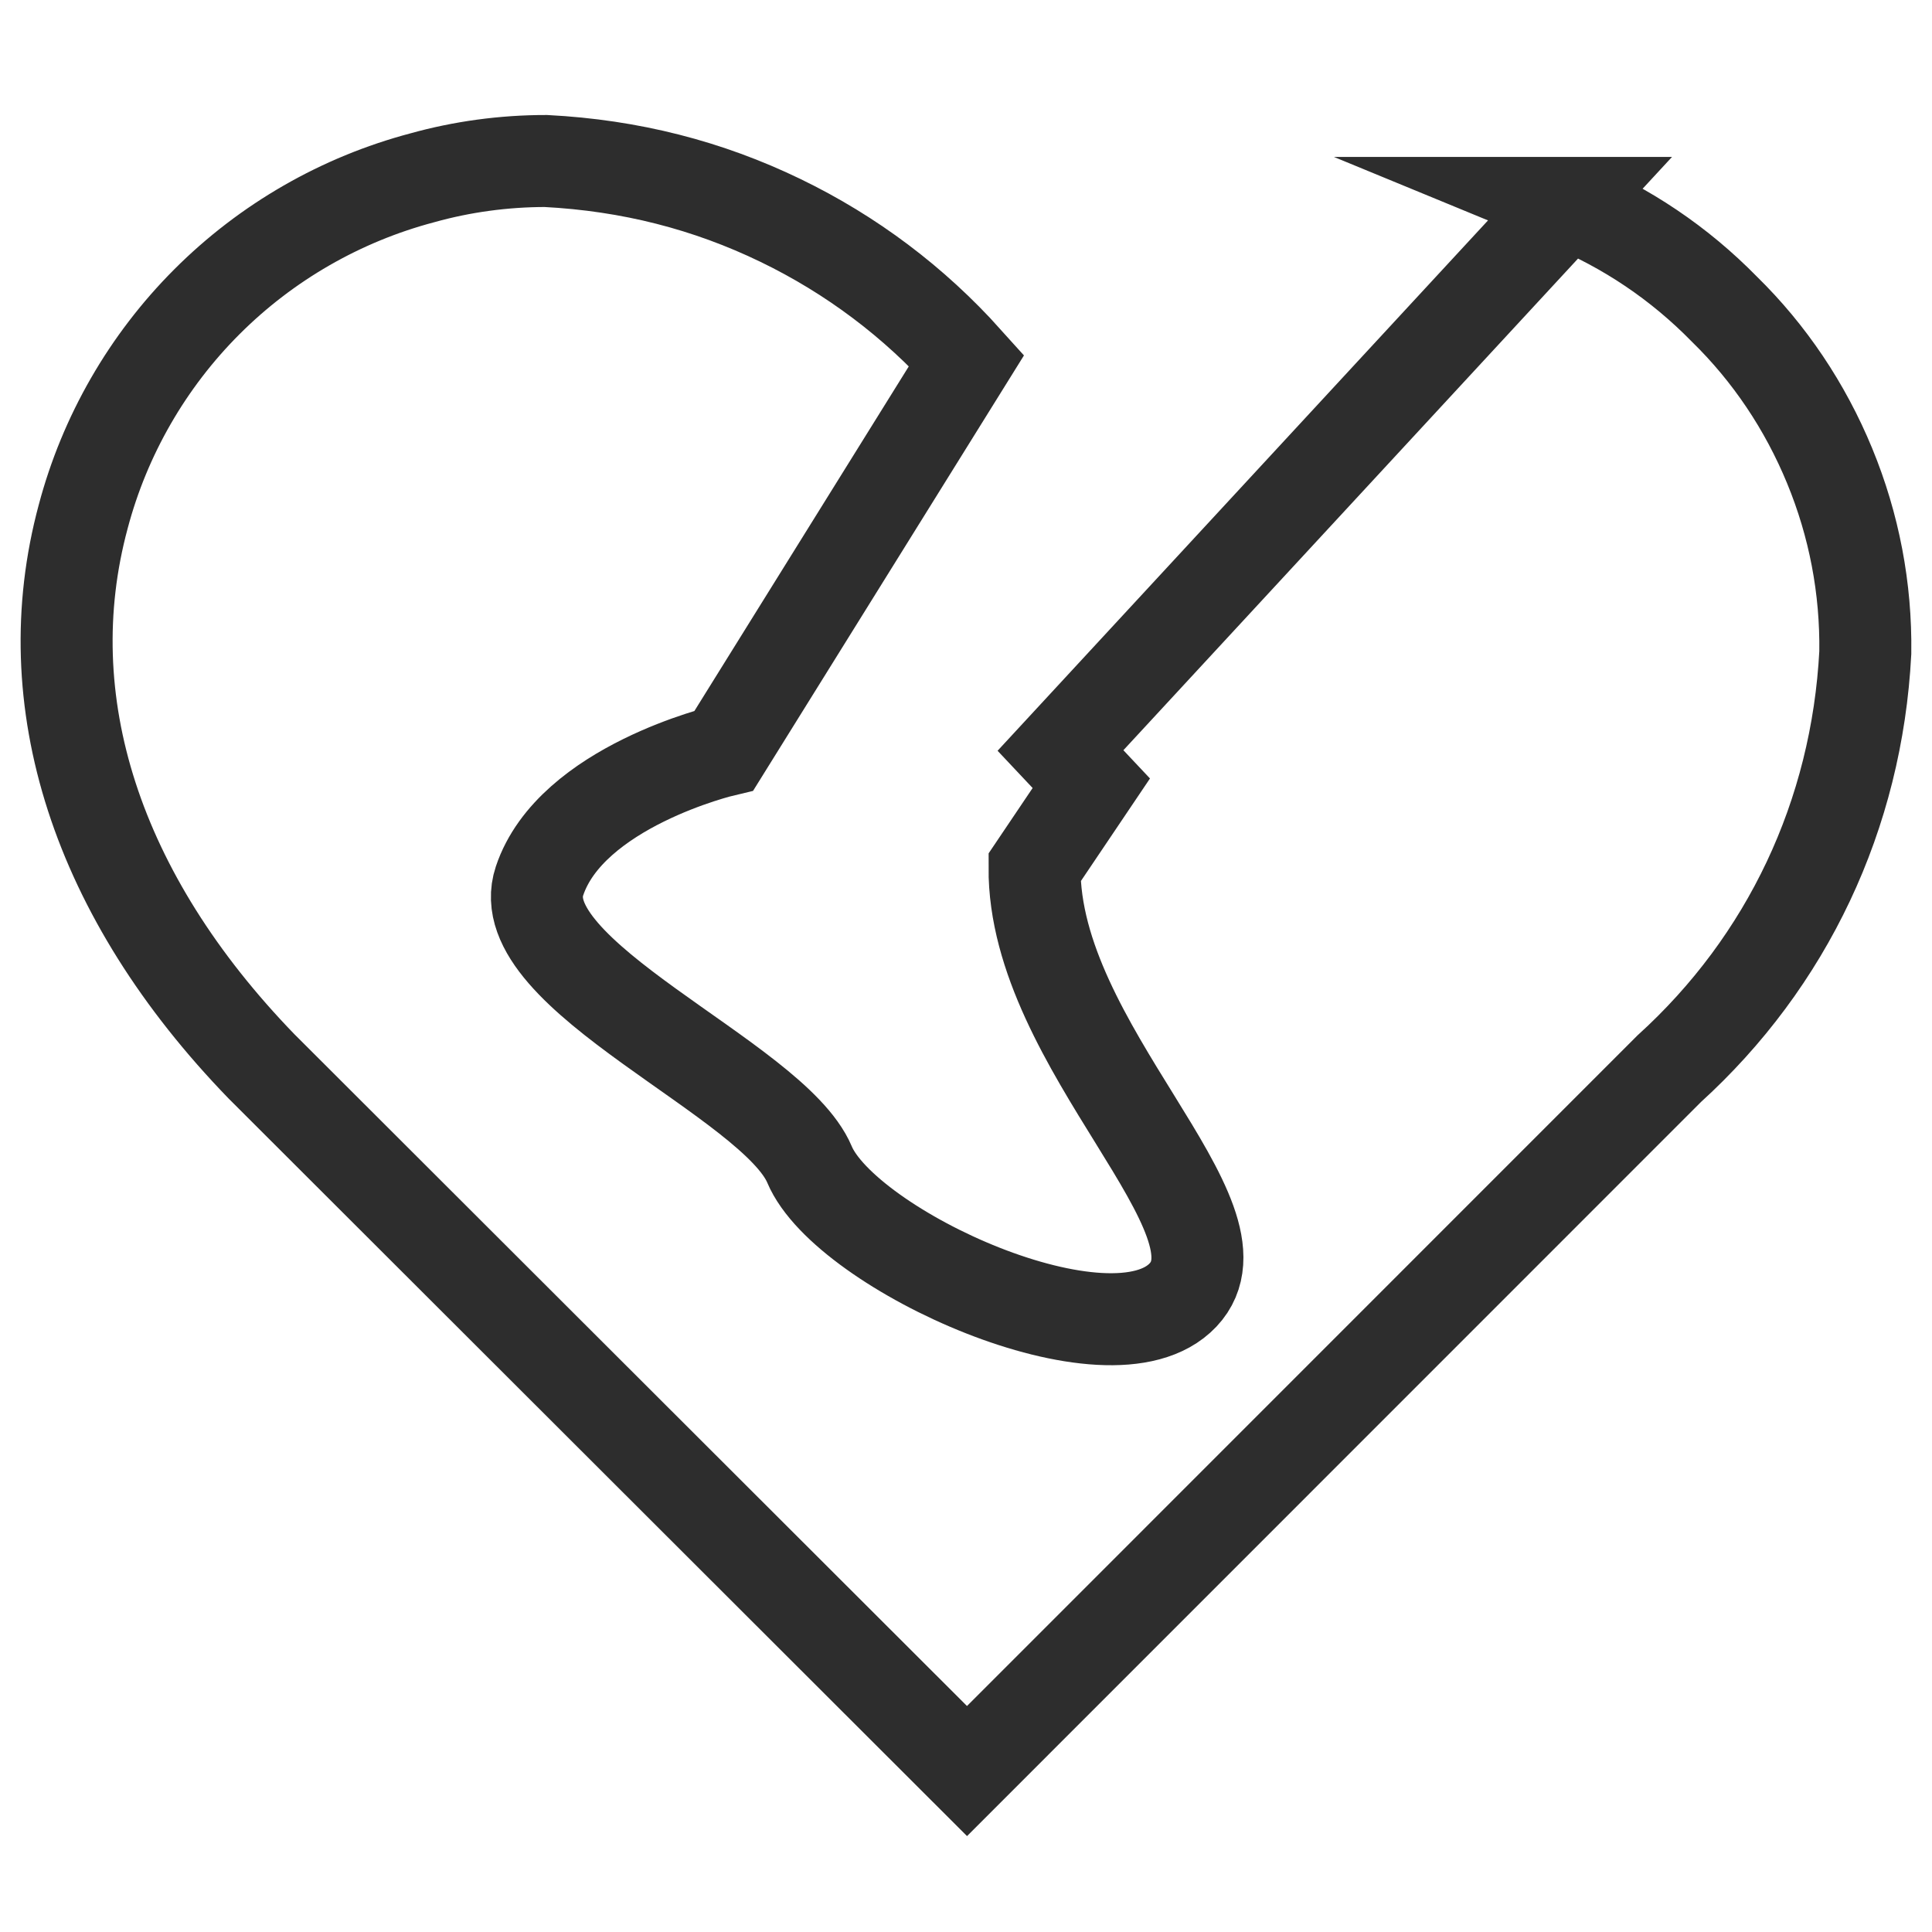 <?xml version="1.0" encoding="UTF-8"?>
<svg xmlns="http://www.w3.org/2000/svg" version="1.1" viewBox="0 0 42 42">
  <!-- Generator: Adobe Illustrator 28.6.0, SVG Export Plug-In . SVG Version: 1.2.0 Build 709)  -->
  <g>
    <g id="Layer_1">
      <path d="M34.06,4.412c1.296.533,2.45,1.311,3.429,2.311.975.954,1.752,2.108,2.286,3.404.533,1.294.794,2.661.775,4.06-.184,3.529-1.698,6.719-4.266,9.049l-15.262,15.265-15.34-15.322c-3.587-3.705-4.955-7.94-3.873-11.949.466-1.76,1.397-3.379,2.691-4.672,1.294-1.294,2.913-2.225,4.681-2.693.859-.24,1.77-.365,2.685-.365,1.838.095,3.524.529,5.101,1.292,1.543.747,2.904,1.771,4.047,3.044l-5.275,8.479s-3.326.783-4.011,2.837,5.087,4.304,5.87,6.163,6.554,4.5,8.12,2.837c1.565-1.663-3.252-5.38-3.228-9.293l1.234-1.832-.67-.712,11.007-11.903Z" fill="none" stroke="#2d2d2d" stroke-miterlimit="10" stroke-width="2"/>
    </g>
  </g>
</svg>